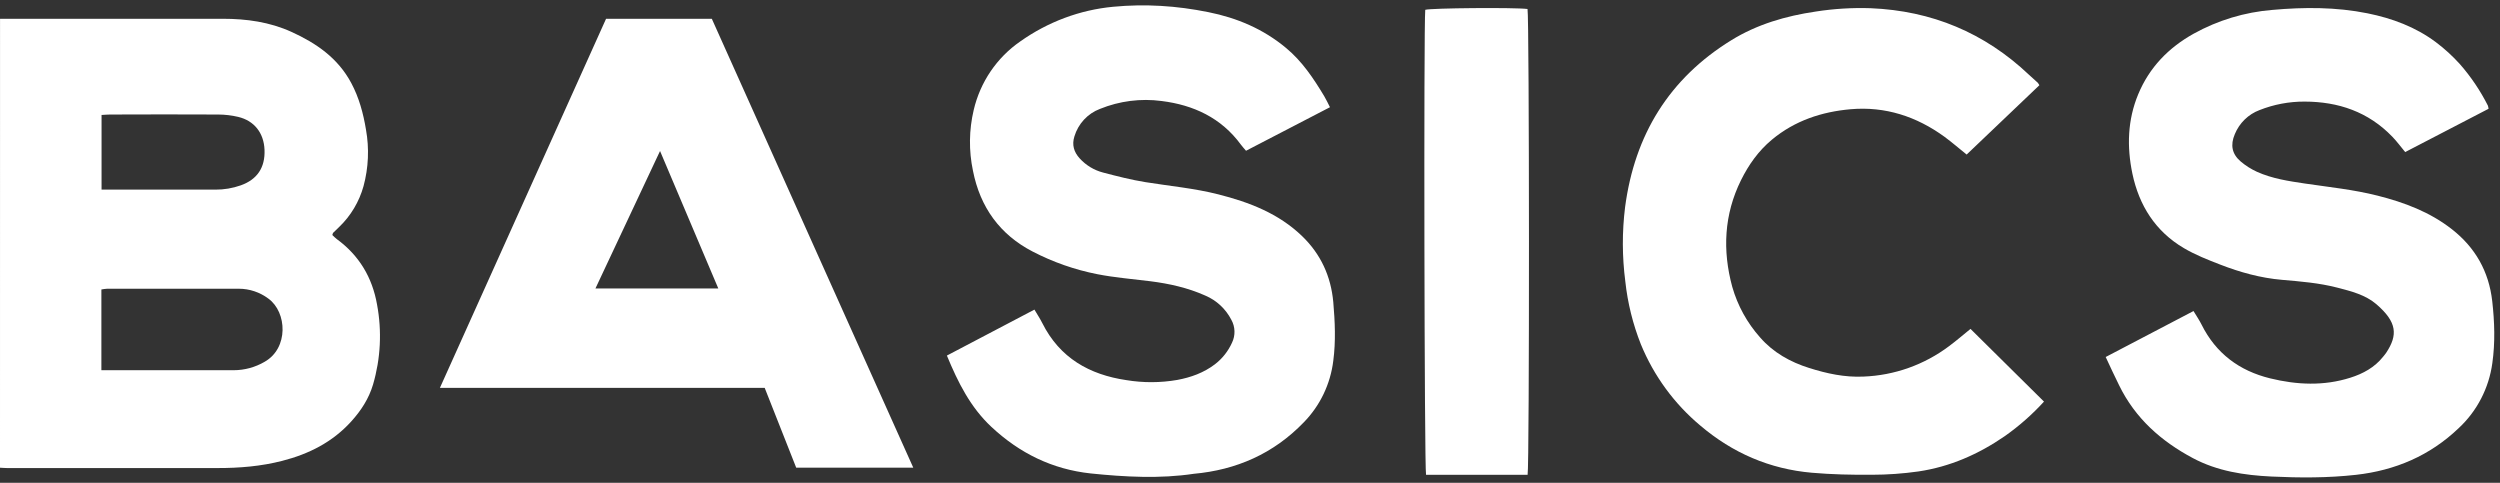<svg xmlns="http://www.w3.org/2000/svg" fill="none" viewBox="0 0 932 180" height="180" width="932">
<rect x="0" y="0" width="932" height="180" fill="#333333" stroke="none"/>
<path fill="white" d="M0.013 7H3.401C29.958 7 56.517 7 83.078 7C91.887 7 100.527 8.187 108.66 11.887C117.856 16.07 125.952 21.605 130.935 30.928C133.86 36.387 135.442 42.277 136.442 48.344C137.692 55.337 137.38 62.525 135.529 69.378C133.914 75.197 130.775 80.461 126.446 84.611C125.696 85.341 124.927 86.052 124.189 86.795C124.064 86.928 124.045 87.182 123.895 87.62C124.432 88.169 125 88.686 125.596 89.168C133.867 95.217 138.793 103.43 140.562 113.534C142.42 123.456 141.908 133.686 139.068 143.365C137.499 148.633 134.585 153.102 130.941 157.113C123.939 164.85 115.105 169.274 105.209 171.806C97.276 173.844 89.217 174.504 81.065 174.491C54.921 174.491 28.778 174.491 2.638 174.491C1.819 174.491 1.007 174.409 0 174.358L0.013 7ZM37.797 138.015H41.805C56.909 138.015 72.019 137.977 87.123 138.015C91.192 138.01 95.188 136.915 98.707 134.841C107.616 129.764 107.022 116.435 100.101 111.357C96.901 108.945 93.022 107.642 89.036 107.638C72.682 107.608 56.325 107.608 39.967 107.638C39.239 107.684 38.514 107.777 37.797 107.917V138.015ZM37.86 70.692H41.849C54.664 70.692 67.48 70.692 80.29 70.692C83.511 70.713 86.712 70.174 89.755 69.099C95.863 66.928 98.888 62.486 98.613 55.828C98.357 49.576 94.8 45.006 88.78 43.572C86.352 43.001 83.869 42.707 81.378 42.696C67.943 42.613 54.495 42.657 41.067 42.696C40.054 42.696 39.041 42.797 37.86 42.861V70.692Z"></path>
<path fill="white" d="M495.813 39.968L464.517 56.204C463.817 55.372 463.186 54.706 462.642 53.969C455.258 43.903 444.956 39.149 433.059 37.658C425.268 36.621 417.346 37.635 410.053 40.603C407.798 41.455 405.767 42.823 404.117 44.601C402.467 46.378 401.242 48.518 400.538 50.853C399.544 53.982 400.344 56.673 402.488 59.028C404.837 61.62 407.878 63.461 411.241 64.328C416.467 65.705 421.731 67.051 427.057 67.908C436.097 69.361 445.237 70.186 454.146 72.446C465.68 75.372 476.652 79.548 485.454 88.053C492.362 94.724 496.175 102.975 497.051 112.648C497.676 119.928 498.007 127.189 497.051 134.475C495.996 143.159 492.125 151.241 486.048 157.445C474.795 169.124 460.879 175.217 444.987 176.638C432.5 178.522 419.374 177.815 406.621 176.499C392.354 174.963 380.164 169.009 369.598 159.146C361.771 151.828 357.176 142.644 353 132.558C363.878 126.846 374.625 121.191 385.634 115.422C386.684 117.211 387.728 118.773 388.56 120.436C395.105 133.472 406.139 139.673 419.905 141.711C426.191 142.748 432.601 142.724 438.879 141.641C443.949 140.695 448.719 138.994 452.908 135.814C455.668 133.705 457.866 130.93 459.303 127.741C459.947 126.405 460.26 124.93 460.215 123.443C460.169 121.956 459.766 120.503 459.041 119.211C456.94 115.147 453.505 111.956 449.332 110.192C442.793 107.272 435.91 105.749 428.852 104.847C422.25 104.016 415.586 103.495 409.065 102.213C400.67 100.561 392.546 97.715 384.934 93.759C372.768 87.456 365.397 77.257 362.722 63.668C361.143 56.189 361.237 48.446 362.997 41.009C365.431 30.6 371.609 21.49 380.32 15.469C390.648 8.151 402.578 3.69 415 2.522C426.959 1.386 438.61 2.127 450.47 4.526C461.166 6.665 470.969 10.81 479.446 17.887C485.423 22.831 489.668 29.21 493.644 35.811C494.394 37.061 495 38.394 495.813 39.968Z"></path>
<path fill="white" d="M785 133.091L817.74 115.954C818.815 117.75 819.884 119.292 820.716 120.961C826.098 131.789 834.851 138.238 846.273 141.043C856.238 143.487 866.278 143.957 876.193 140.815C880.932 139.317 885.233 137.007 888.427 132.983C888.821 132.488 889.24 132.012 889.59 131.485C893.966 124.871 893.616 120.06 885.958 113.453C881.851 109.911 876.581 108.585 871.385 107.239C864.596 105.475 857.632 104.922 850.686 104.32C842.734 103.634 835.113 101.514 827.711 98.645C823.06 96.843 818.334 94.989 814.07 92.457C803.574 86.243 797.453 76.64 794.953 64.72C792.865 54.711 793.14 44.734 797.128 35.137C801.304 25.09 808.425 17.81 817.759 12.58C826.828 7.552 836.841 4.524 847.142 3.694C859.02 2.628 870.854 2.602 882.607 4.963C891.803 6.823 900.481 10.041 908.064 15.703C911.329 18.15 914.352 20.913 917.091 23.954C921.183 28.631 924.677 33.816 927.488 39.383C927.608 39.765 927.69 40.158 927.731 40.557L896.655 56.691C894.954 54.641 893.529 52.693 891.872 50.979C882.888 41.662 871.723 37.892 859.12 37.873C853.378 37.849 847.683 38.926 842.334 41.046C840.277 41.819 838.398 43.015 836.816 44.558C835.234 46.101 833.982 47.958 833.138 50.014C831.419 54.038 832.038 57.428 835.388 60.252C837.222 61.791 839.251 63.071 841.421 64.06C847.085 66.599 853.199 67.519 859.276 68.421C868.335 69.76 877.462 70.68 886.371 72.94C896.373 75.479 905.863 79.027 914.103 85.488C922.78 92.292 927.856 101.19 929.107 112.279C929.976 119.978 930.232 127.657 929.144 135.363C927.879 144.664 923.457 153.225 916.641 159.57C905.857 169.903 892.885 175.387 878.306 177.018C867.828 178.192 857.294 178.148 846.785 177.653C836.645 177.164 826.655 175.66 817.502 170.785C805.706 164.502 796.016 155.965 789.995 143.614C788.307 140.237 786.738 136.797 785 133.091Z"></path>
<path fill="white" d="M296.822 174.339C292.921 164.463 289.058 154.663 285.076 144.59H164L225.941 7H265.364L340.465 174.339H296.822ZM246.065 56.285L221.978 107.543H267.783C260.569 90.501 253.467 73.764 246.065 56.297V56.285Z"></path>
<path fill="white" d="M733.168 57.617L760.286 31.765C760.124 31.461 759.94 31.171 759.735 30.895C758.64 29.892 757.521 28.926 756.445 27.91C739.831 12.164 720.122 4.007 697.39 3.061C690.541 2.832 683.684 3.249 676.911 4.307C665.781 5.944 655.064 9.044 645.39 15.022C622.285 29.284 609.403 50.234 605.835 77.199C604.694 86.402 604.723 95.715 605.917 104.912C606.785 112.961 608.738 120.852 611.719 128.367C616.554 140.126 624.155 150.517 633.863 158.637C645.909 168.885 659.777 174.863 675.442 176.236C682.883 176.889 690.387 177.042 697.859 176.991C703.655 176.984 709.442 176.572 715.182 175.757C726.936 174.019 737.604 169.333 747.411 162.575C752.718 158.833 757.609 154.523 762 149.719L734.604 122.614C732.086 124.646 729.455 126.929 726.665 129.007C717.392 135.988 706.238 139.958 694.683 140.392C687.742 140.718 681.048 139.267 674.487 137.195C667.426 134.971 661.068 131.442 656.14 125.765C651.32 120.36 647.778 113.917 645.783 106.925C642.094 93.366 642.726 79.941 649.054 67.156C651.913 61.396 655.564 56.237 660.543 52.088C669.078 44.972 679.15 41.667 689.906 40.721C702.799 39.596 714.479 43.4 724.944 51.02C727.708 53.059 730.335 55.342 733.168 57.617Z"></path>
<path fill="white" d="M569.491 177H531.628C531.005 174.593 530.737 9.251 531.335 3.658C533.431 3.002 564.44 2.727 569.46 3.35C570.139 5.782 570.208 173.905 569.491 177Z"></path>
</svg>
